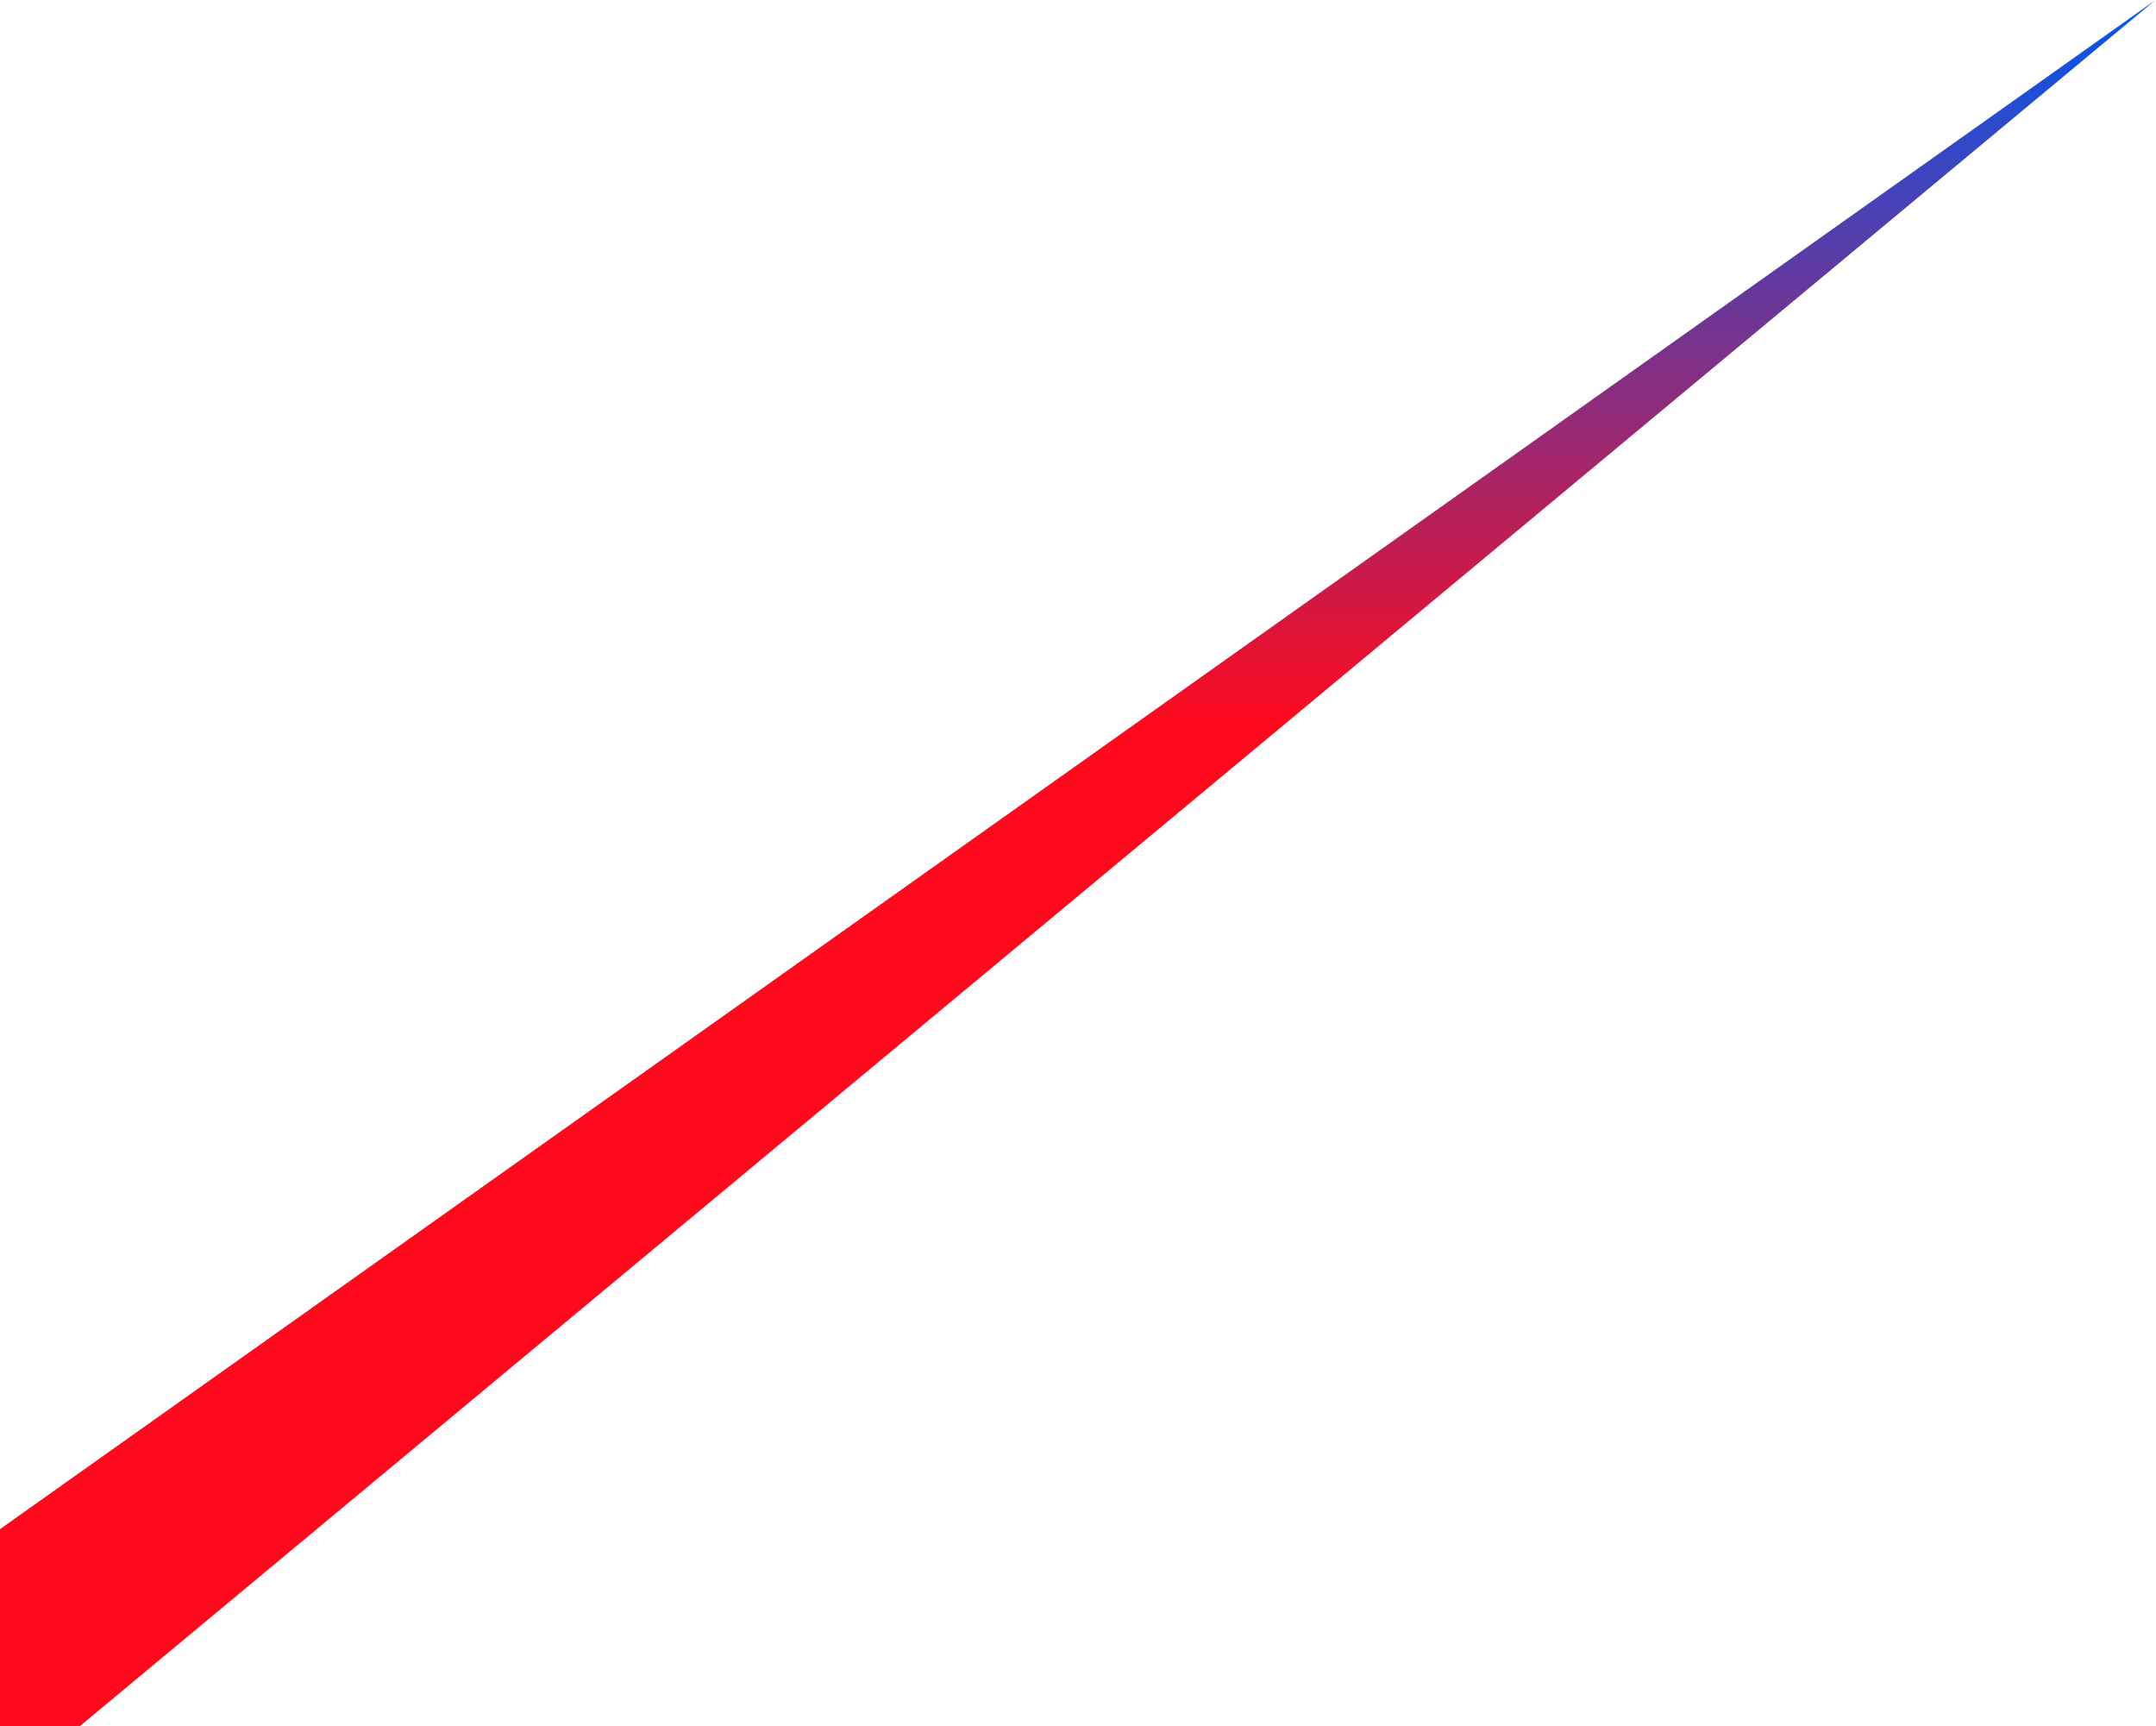 <svg width="461" height="369" viewBox="0 0 461 369" fill="none" xmlns="http://www.w3.org/2000/svg">
<path d="M0 326.896V383.209L460.861 0.021L0 326.896Z" fill="url(#paint0_linear_5071_12995)"/>
<defs>
<linearGradient id="paint0_linear_5071_12995" x1="230.431" y1="383.209" x2="230.431" y2="0.021" gradientUnits="userSpaceOnUse">
<stop offset="0.595" stop-color="#FF0A1D"/>
<stop offset="1" stop-color="#0057F1"/>
</linearGradient>
</defs>
</svg>
